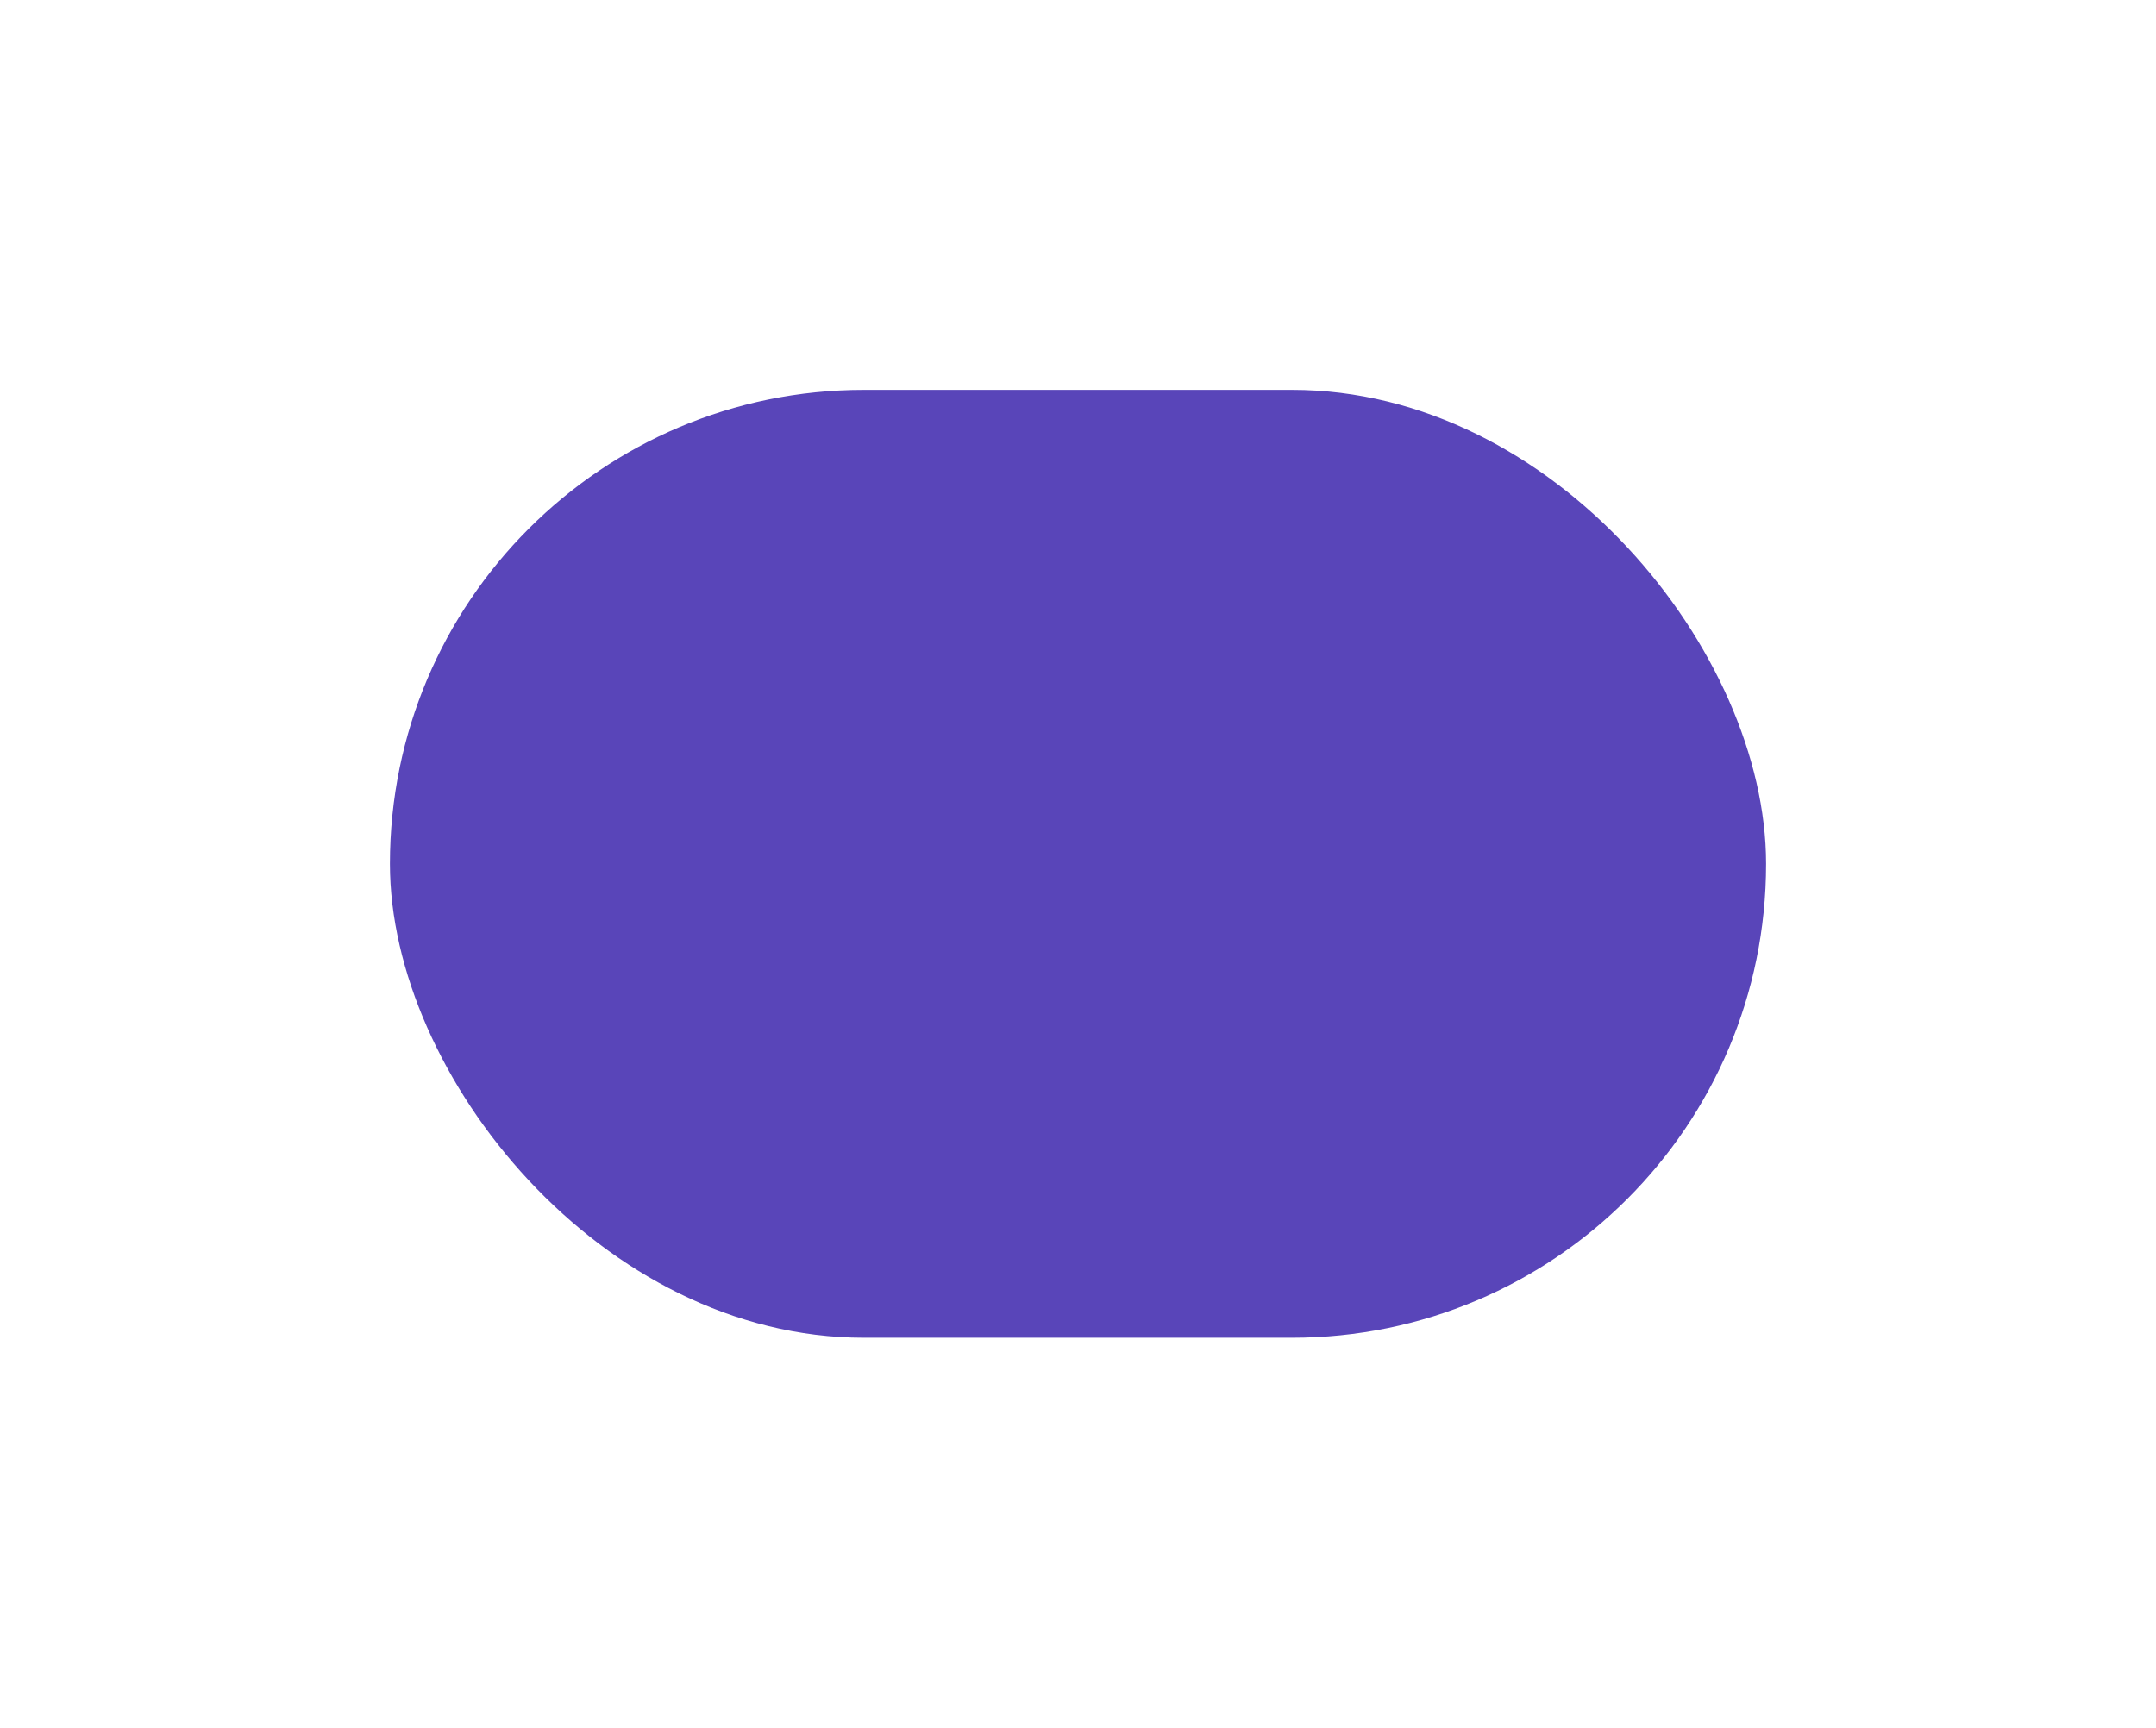 <?xml version="1.0" encoding="UTF-8"?> <svg xmlns="http://www.w3.org/2000/svg" width="564" height="452" viewBox="0 0 564 452" fill="none"><g filter="url(#filter0_f_1150_10412)"><rect x="102" y="102" width="360" height="248" rx="124" fill="#5945B9"></rect></g><defs><filter id="filter0_f_1150_10412" x="0.5" y="0.5" width="563" height="451" filterUnits="userSpaceOnUse" color-interpolation-filters="sRGB"><feFlood flood-opacity="0" result="BackgroundImageFix"></feFlood><feBlend mode="normal" in="SourceGraphic" in2="BackgroundImageFix" result="shape"></feBlend><feGaussianBlur stdDeviation="50.75" result="effect1_foregroundBlur_1150_10412"></feGaussianBlur></filter></defs></svg> 